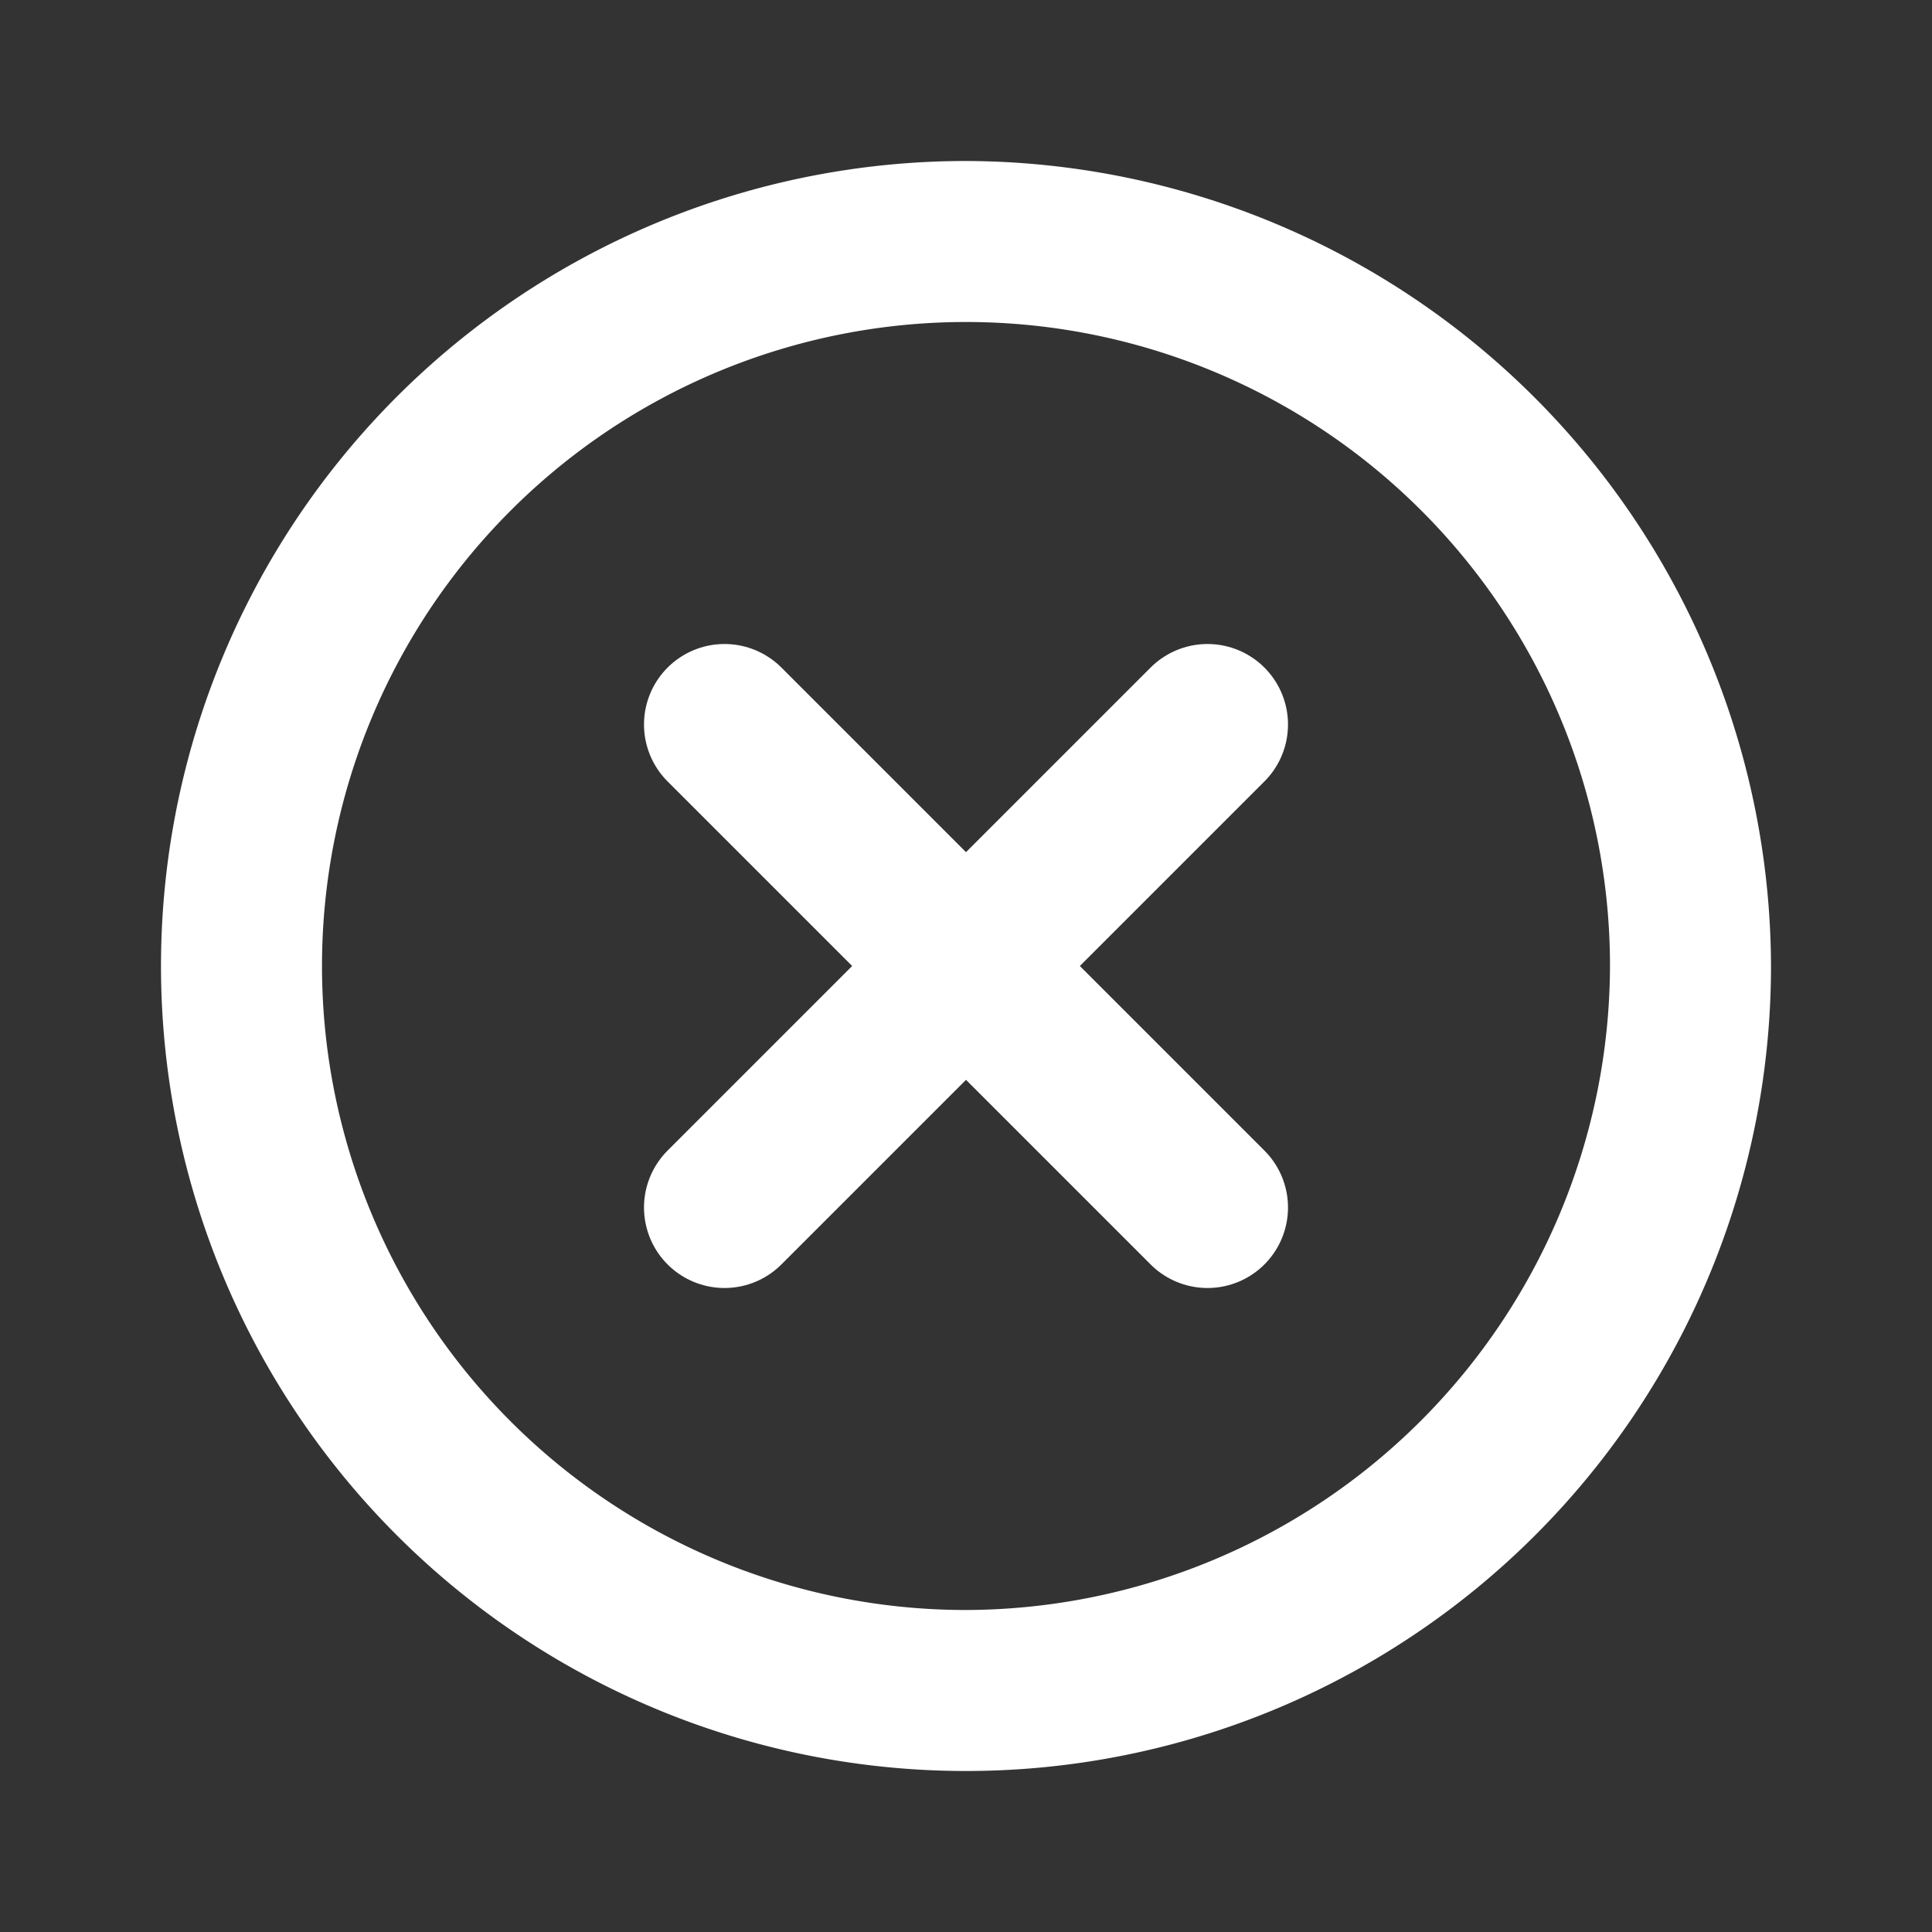 <svg id="Komponente_51_6" data-name="Komponente 51 – 6" xmlns="http://www.w3.org/2000/svg" width="24" height="24" viewBox="0 0 24 24">
  <rect x="0" y="0" width="24" height="24" fill="#333333" stroke="none"/>
  <path id="Pfad_82" data-name="Pfad 82" d="M12,2A10,10,0,1,0,22,12,10.029,10.029,0,0,0,12,2Zm0,18a8,8,0,1,1,8-8A8.024,8.024,0,0,1,12,20Z" fill="#fff"/>
  <rect id="Rechteck_135" data-name="Rechteck 135" width="24" height="24" fill="none"/>
  <g id="Gruppe_87" data-name="Gruppe 87" transform="translate(14893.5 13443.5)">
    <path id="Pfad_84" data-name="Pfad 84" d="M0,0,6,6" transform="translate(-14884.5 -13434.5)" fill="#fff" stroke="#fff" stroke-linecap="round" stroke-width="2"/>
    <path id="Pfad_83" data-name="Pfad 83" d="M6,0,0,6" transform="translate(-14884.5 -13434.5)" fill="#fff" stroke="#fff" stroke-linecap="round" stroke-width="2"/>
  </g>
</svg>
